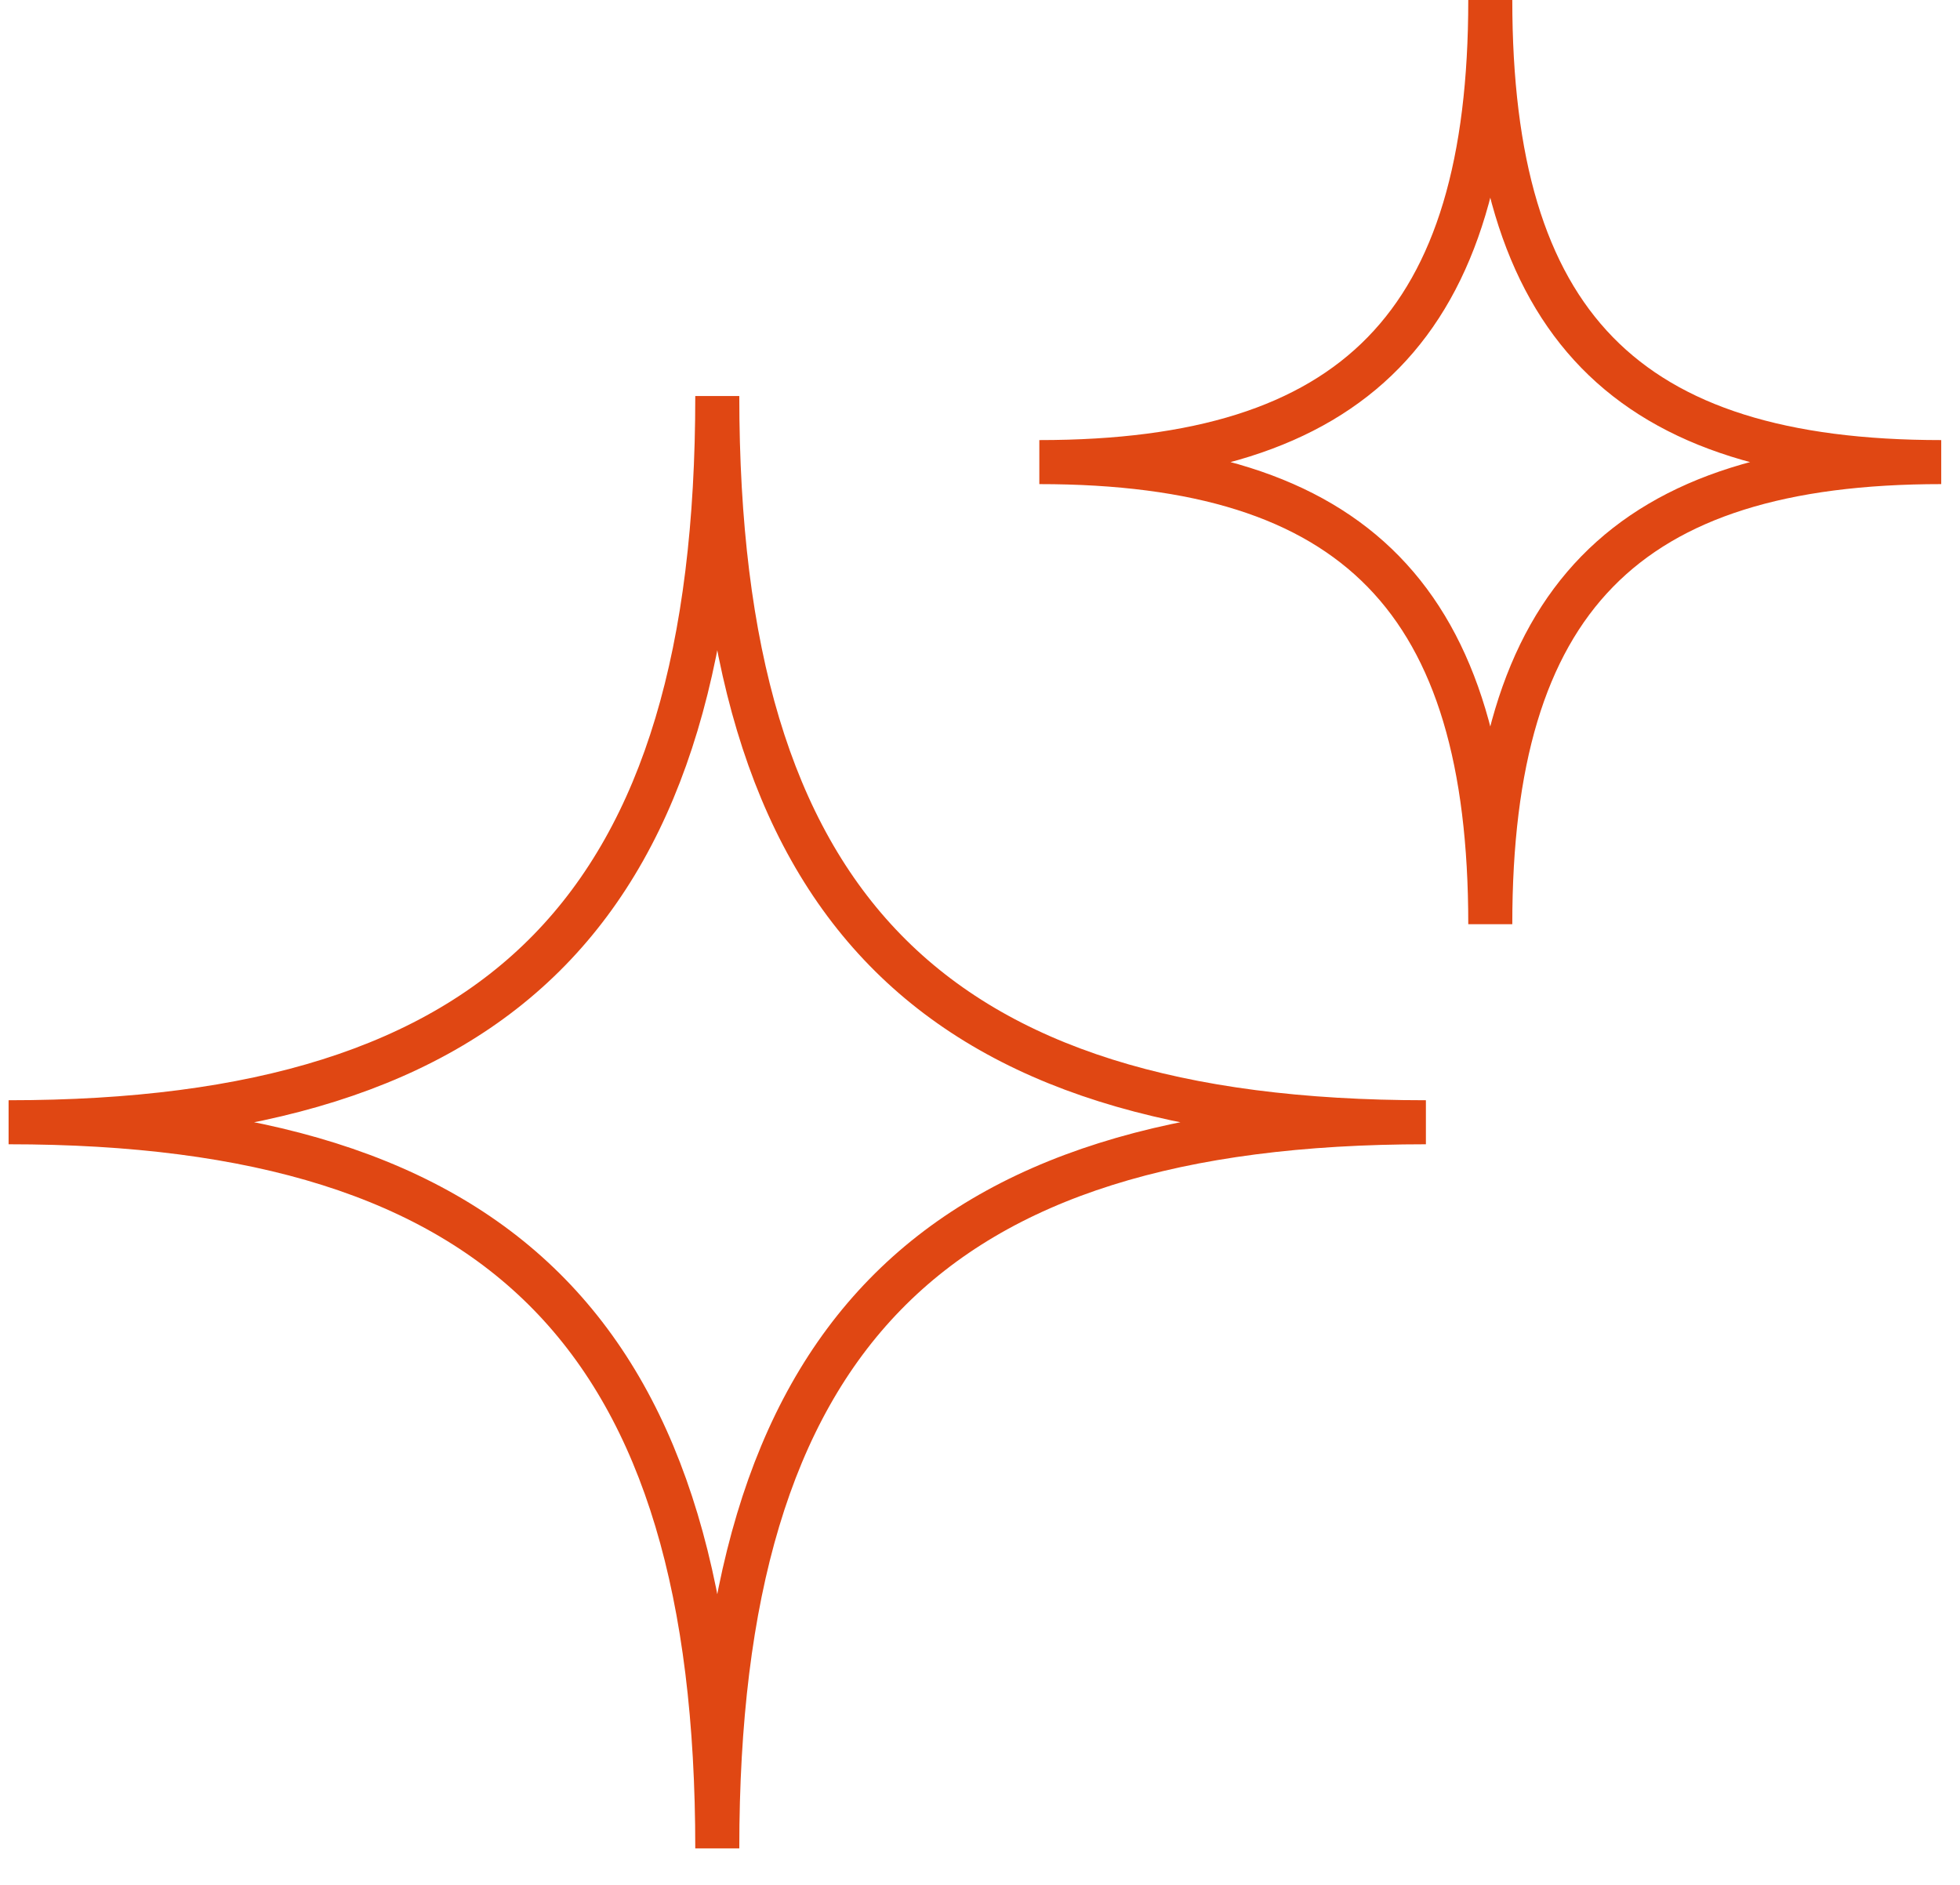 <svg xmlns="http://www.w3.org/2000/svg" fill="none" viewBox="0 0 26 25" height="25" width="26">
<path stroke-miterlimit="10" stroke-width="0.584" stroke="#E04713" d="M19.769 12.258C19.769 7.959 17.983 6.129 13.787 6.129C17.983 6.129 19.769 4.299 19.769 0C19.769 4.299 21.556 6.129 25.751 6.129C21.556 6.129 19.769 7.959 19.769 12.258Z"></path>
<path stroke-miterlimit="10" stroke-width="0.584" stroke="#E04713" d="M9.515 24.516C9.515 17.761 6.707 14.885 0.114 14.885C6.707 14.885 9.515 12.008 9.515 5.253C9.515 12.008 12.322 14.885 18.915 14.885C12.322 14.885 9.515 17.761 9.515 24.516Z"></path>
</svg>
